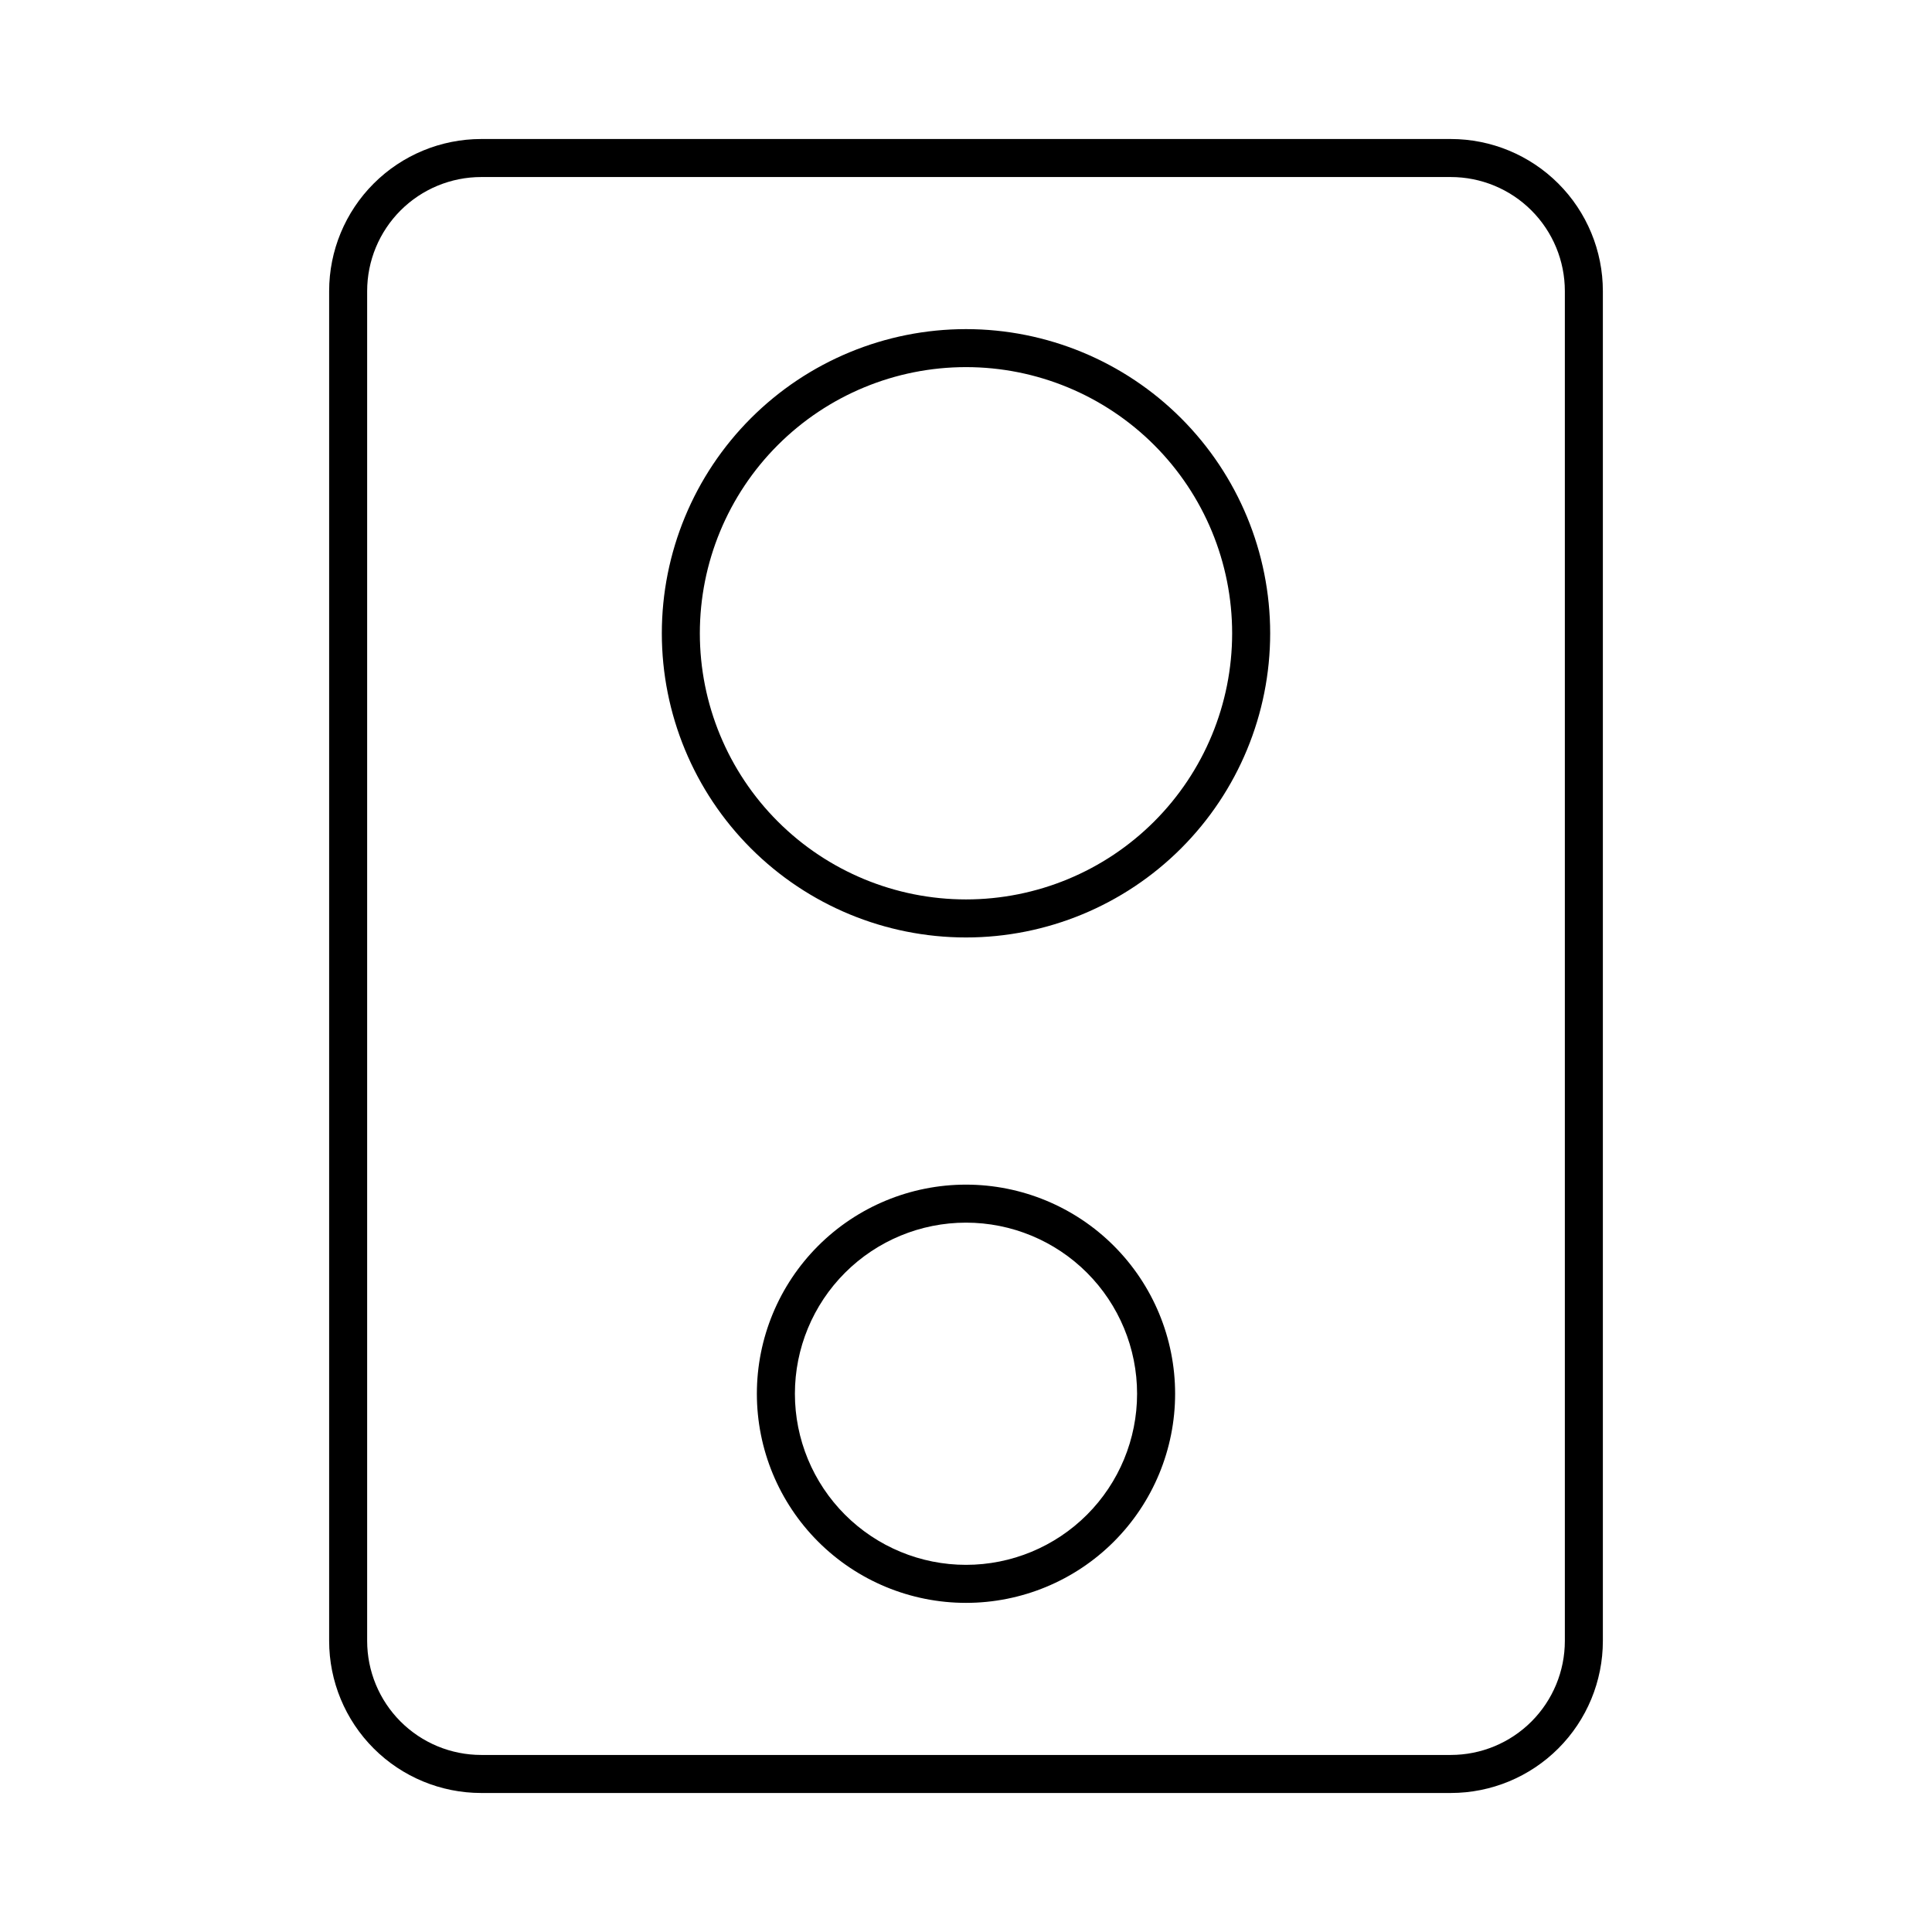 <?xml version="1.0" encoding="UTF-8"?>
<!-- Uploaded to: ICON Repo, www.svgrepo.com, Generator: ICON Repo Mixer Tools -->
<svg fill="#000000" width="800px" height="800px" version="1.1" viewBox="144 144 512 512" xmlns="http://www.w3.org/2000/svg">
 <g>
  <path d="m528.47 180.84h-256.94c-10.691 0-20.941 4.246-28.5 11.805-7.559 7.559-11.805 17.812-11.805 28.5v357.71c0 10.688 4.246 20.941 11.805 28.5 7.559 7.559 17.809 11.805 28.5 11.805h256.94c10.691 0 20.941-4.246 28.5-11.805 7.559-7.559 11.805-17.812 11.805-28.5v-357.71c0-10.688-4.246-20.941-11.805-28.5-7.559-7.559-17.809-11.805-28.5-11.805zm30.23 398.01v0.004c0 8.016-3.184 15.707-8.855 21.375-5.668 5.668-13.355 8.852-21.375 8.852h-256.94c-8.016 0-15.707-3.184-21.375-8.852-5.668-5.668-8.855-13.359-8.855-21.375v-357.71c0-8.016 3.188-15.703 8.855-21.375 5.668-5.668 13.359-8.852 21.375-8.852h256.94c8.02 0 15.707 3.184 21.375 8.852 5.672 5.672 8.855 13.359 8.855 21.375z"/>
  <path d="m400 231.22c-21.379 0-41.883 8.492-57 23.609-15.117 15.117-23.609 35.621-23.609 57 0 21.379 8.492 41.883 23.609 57 15.117 15.117 35.621 23.609 57 23.609s41.879-8.492 57-23.609c15.117-15.117 23.609-35.621 23.609-57 0-21.379-8.492-41.883-23.609-57-15.121-15.117-35.621-23.609-57-23.609zm0 151.14v-0.004c-18.707 0-36.648-7.43-49.875-20.656-13.23-13.227-20.66-31.168-20.66-49.875s7.43-36.648 20.66-49.875c13.227-13.227 31.168-20.66 49.875-20.66s36.645 7.434 49.875 20.66c13.227 13.227 20.656 31.168 20.656 49.875s-7.43 36.648-20.656 49.875c-13.23 13.227-31.168 20.656-49.875 20.656z"/>
  <path d="m400 457.94c-14.699 0-28.797 5.836-39.188 16.23-10.395 10.395-16.234 24.488-16.234 39.188s5.84 28.793 16.234 39.188c10.391 10.395 24.488 16.23 39.188 16.23 14.695 0 28.793-5.836 39.188-16.23 10.391-10.395 16.23-24.488 16.23-39.188s-5.84-28.793-16.23-39.188c-10.395-10.395-24.492-16.23-39.188-16.23zm0 100.76c-12.027 0-23.559-4.777-32.062-13.281-8.504-8.504-13.281-20.035-13.281-32.062 0-12.027 4.777-23.559 13.281-32.062 8.504-8.504 20.035-13.281 32.062-13.281 12.023 0 23.559 4.777 32.062 13.281 8.5 8.504 13.277 20.035 13.277 32.062 0 12.027-4.777 23.559-13.277 32.062-8.504 8.504-20.039 13.281-32.062 13.281z"/>
 </g>
</svg>